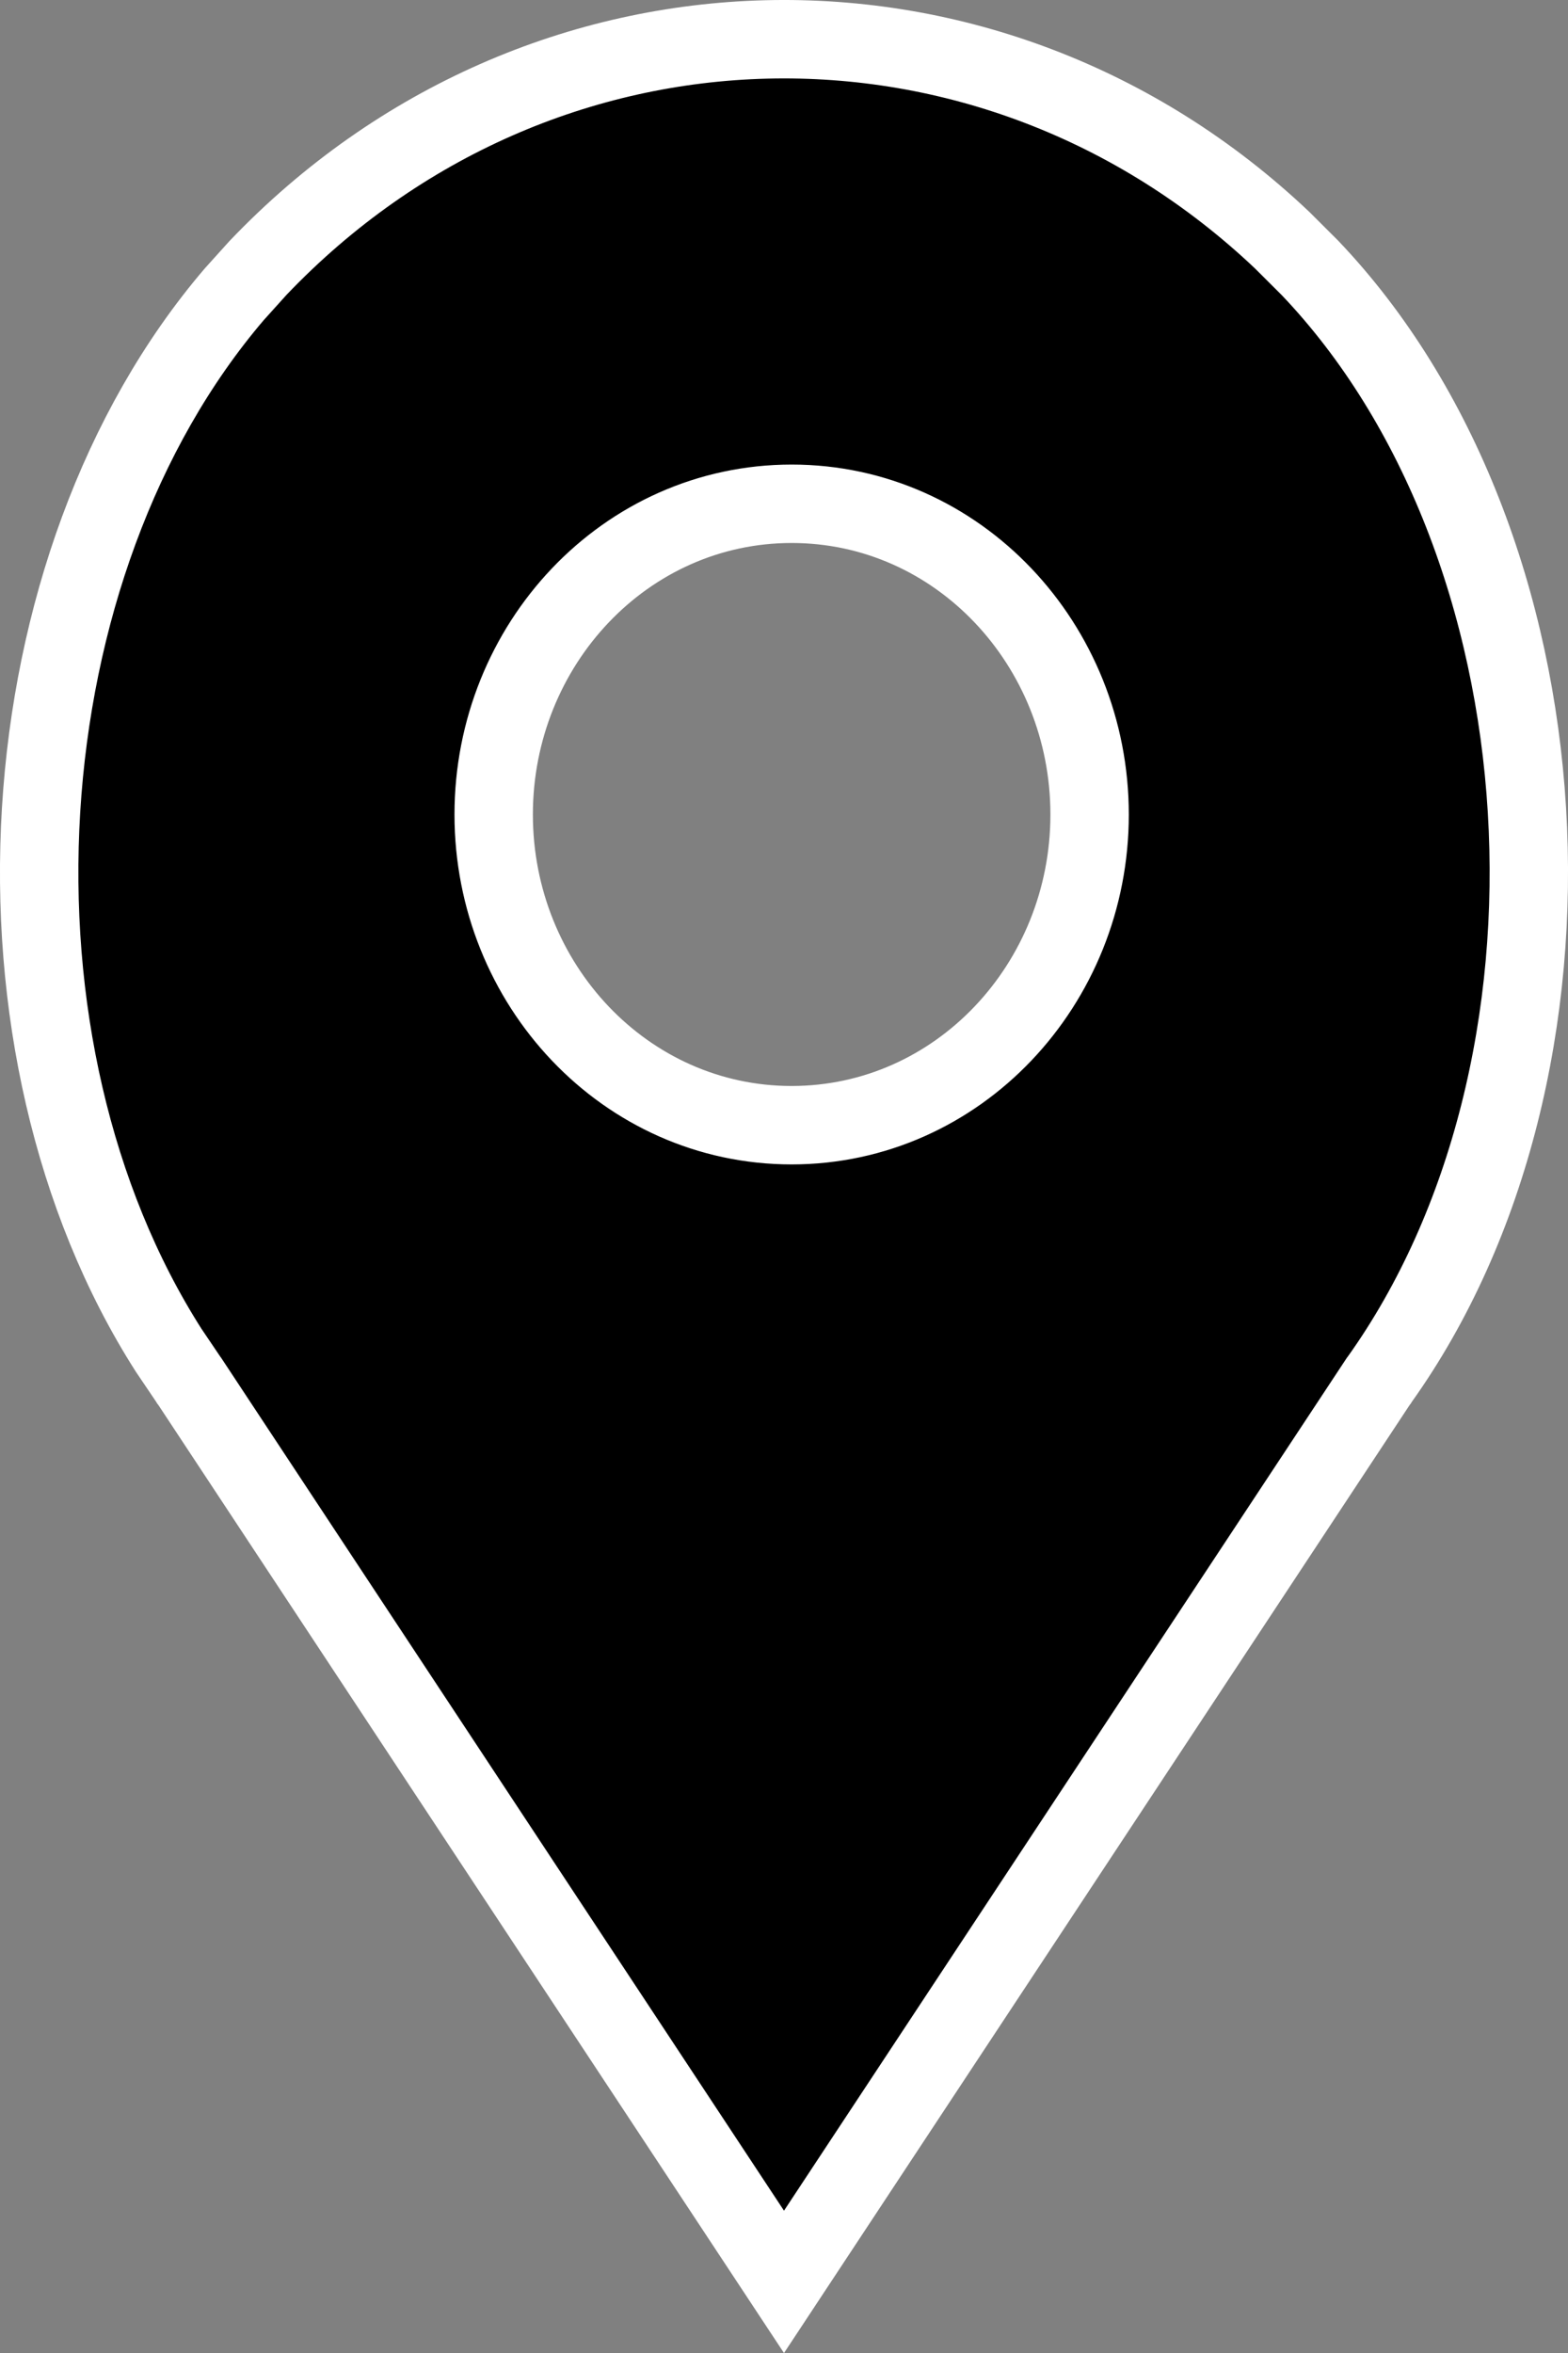 <svg width="20" height="30" viewBox="0 0 20 30" fill="none" xmlns="http://www.w3.org/2000/svg">
<rect x="0" y="0" width="20" height="30" fill="#808080" stroke="none"/>
<path d="M3.291 3.416C6.884 -0.351 12.629 -0.468 16.355 3.063L16.709 3.416C18.37 5.158 19.316 7.696 19.476 10.326C19.636 12.956 19.006 15.617 17.593 17.594L17.588 17.602L17.582 17.609L10 29.093L2.418 17.609L2.412 17.602L2.407 17.594L2.151 17.215C0.918 15.284 0.374 12.791 0.524 10.326C0.675 7.861 1.515 5.475 2.988 3.752L3.291 3.416ZM10.098 6.423C7.976 6.423 6.297 8.219 6.297 10.385C6.297 12.55 7.976 14.346 10.098 14.346C12.219 14.345 13.898 12.55 13.898 10.385C13.898 8.219 12.219 6.423 10.098 6.423Z" fill="black" stroke="white"/>
</svg>
